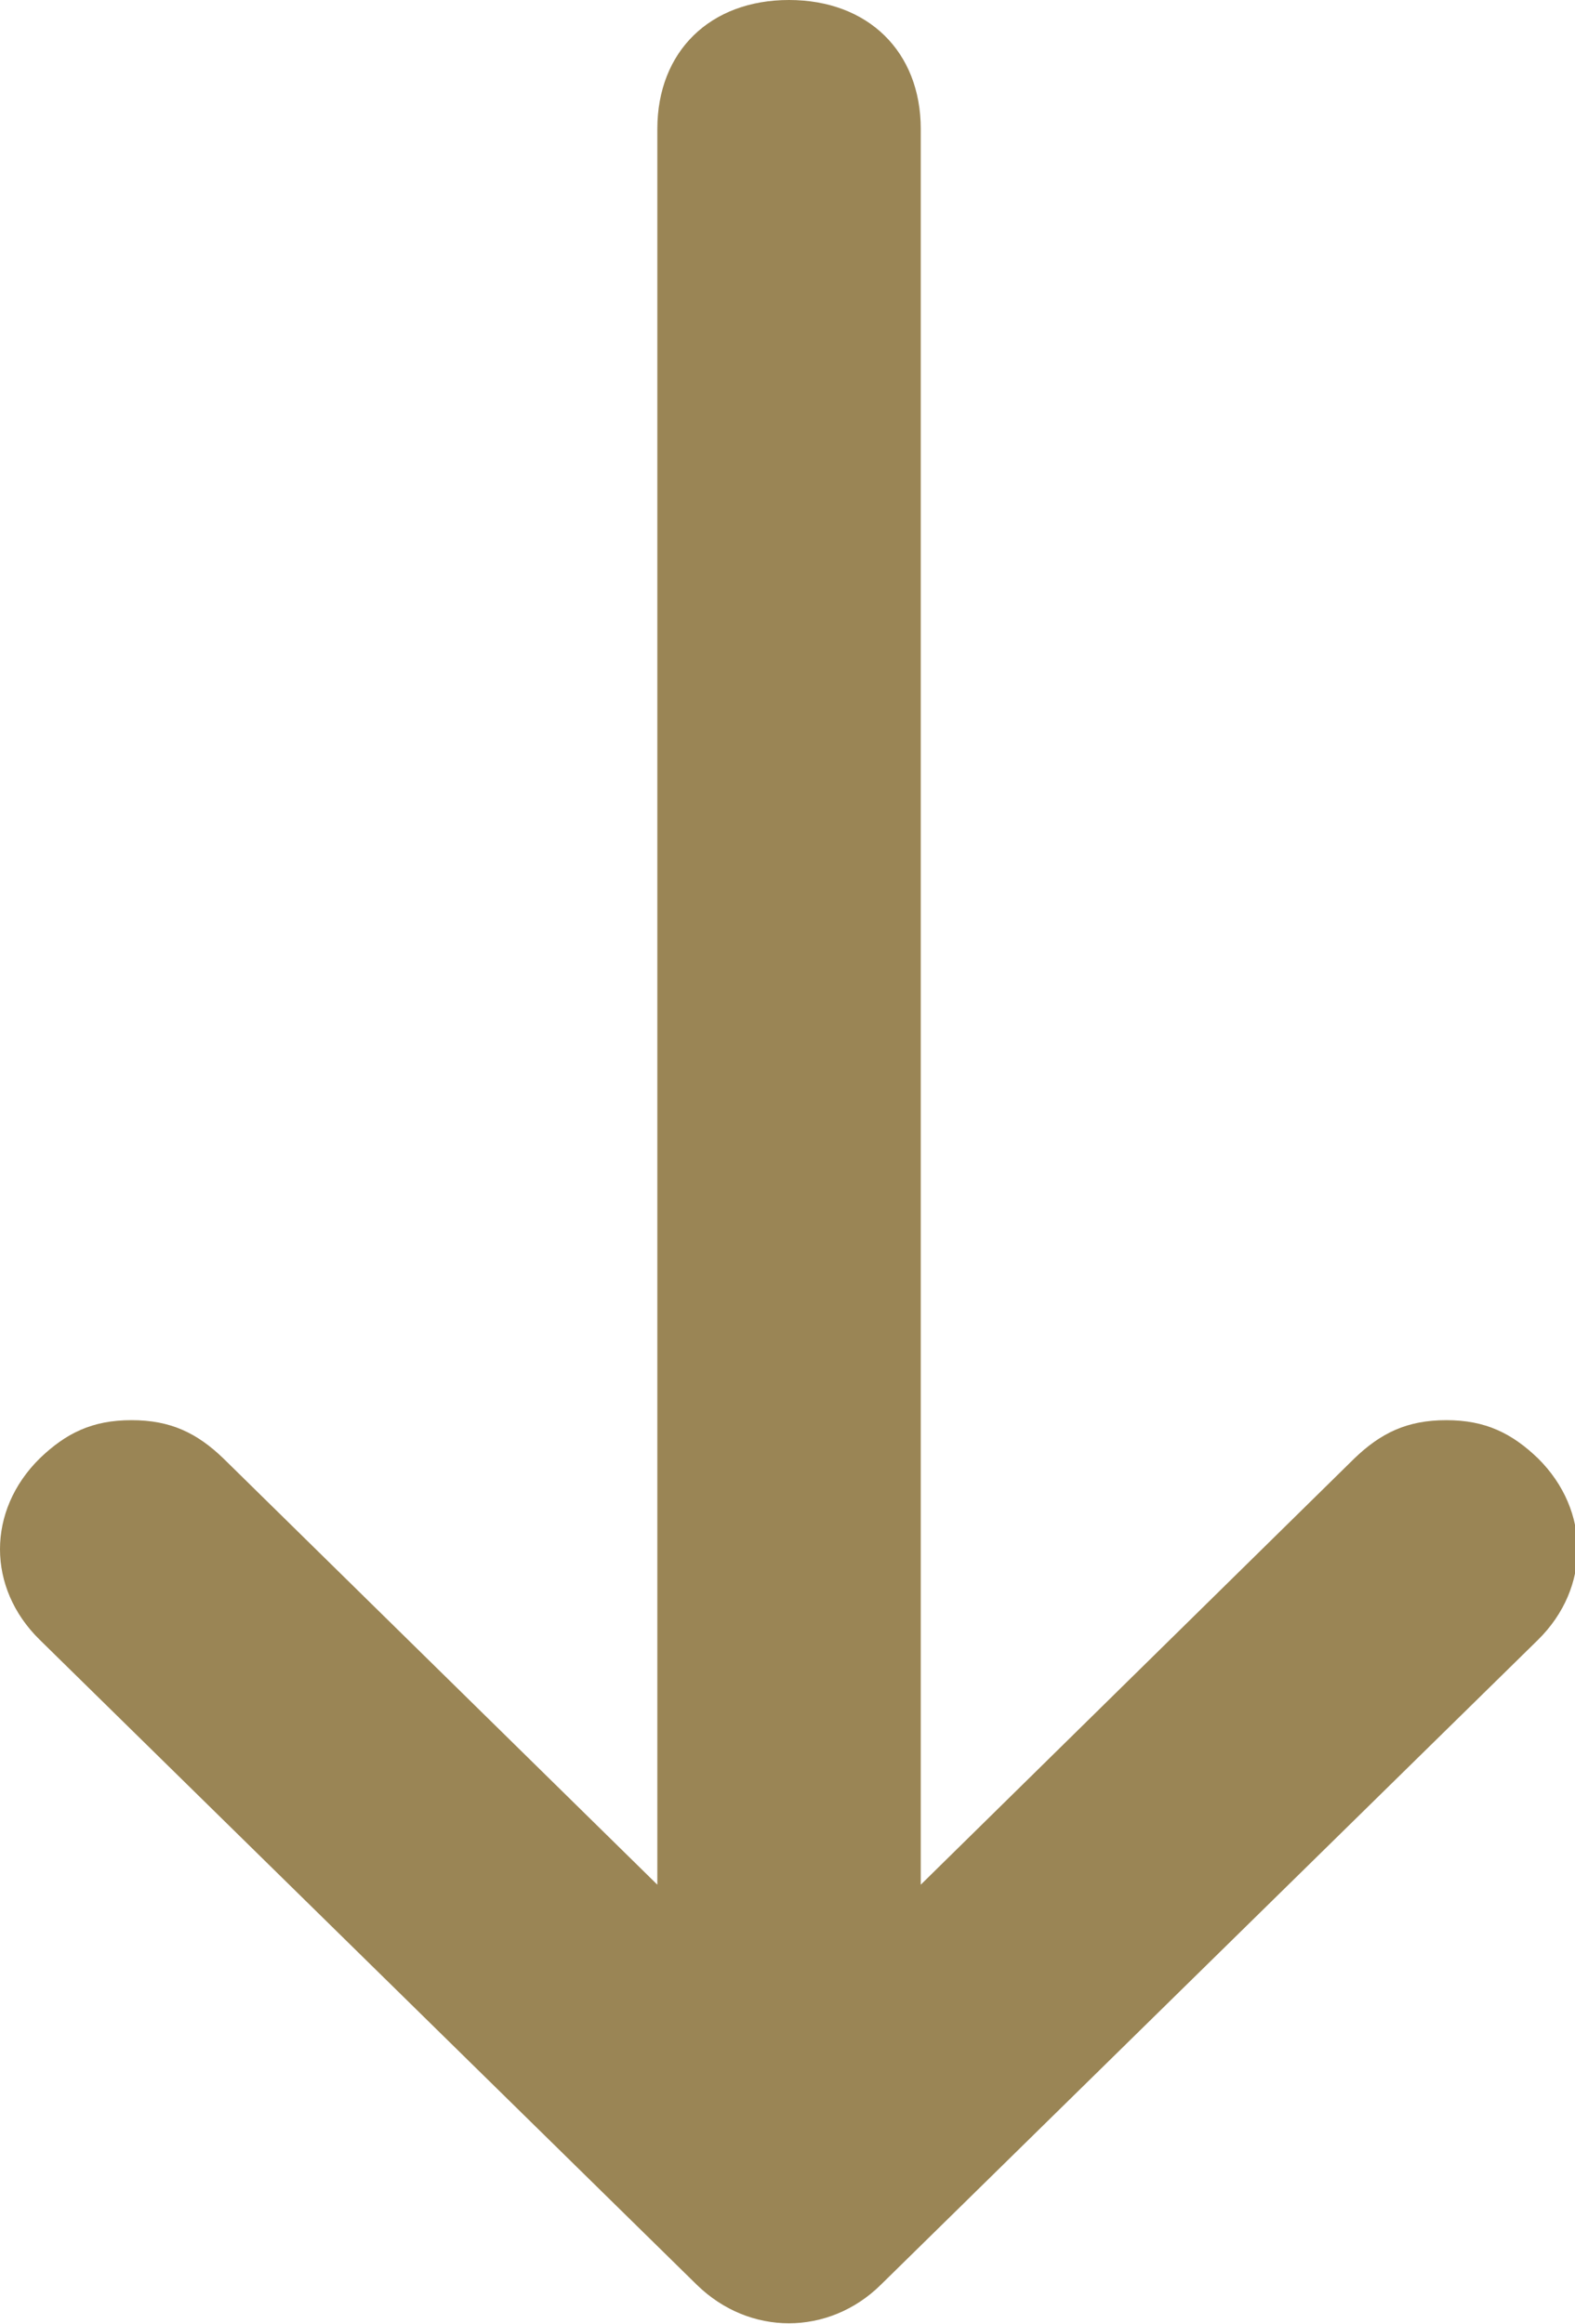 <?xml version="1.0" encoding="utf-8"?>
<!-- Generator: Adobe Illustrator 16.0.0, SVG Export Plug-In . SVG Version: 6.00 Build 0)  -->
<!DOCTYPE svg PUBLIC "-//W3C//DTD SVG 1.1//EN" "http://www.w3.org/Graphics/SVG/1.1/DTD/svg11.dtd">
<svg version="1.1" id="Layer_1" xmlns="http://www.w3.org/2000/svg" xmlns:xlink="http://www.w3.org/1999/xlink" x="0px" y="0px"
	 width="9.656px" height="14.25px" viewBox="0 0 9.656 14.25" enable-background="new 0 0 9.656 14.25" xml:space="preserve">
<path fill="#9A8555" d="M5.645,11.555l2.658-2.613c0.161-0.155,0.322-0.235,0.564-0.235c0.24,0,0.402,0.08,0.563,0.235
	c0.322,0.32,0.322,0.793,0,1.111L5.4,14.008c-0.16,0.158-0.363,0.236-0.563,0.236c-0.202,0-0.403-0.078-0.565-0.236l-4.029-3.955
	c-0.324-0.318-0.324-0.791,0-1.111c0.161-0.155,0.322-0.235,0.563-0.235c0.242,0,0.403,0.08,0.564,0.235l2.66,2.613V0.791
	C4.03,0.316,4.353,0,4.837,0s0.808,0.316,0.808,0.791V11.555L5.645,11.555z"/>
</svg>
